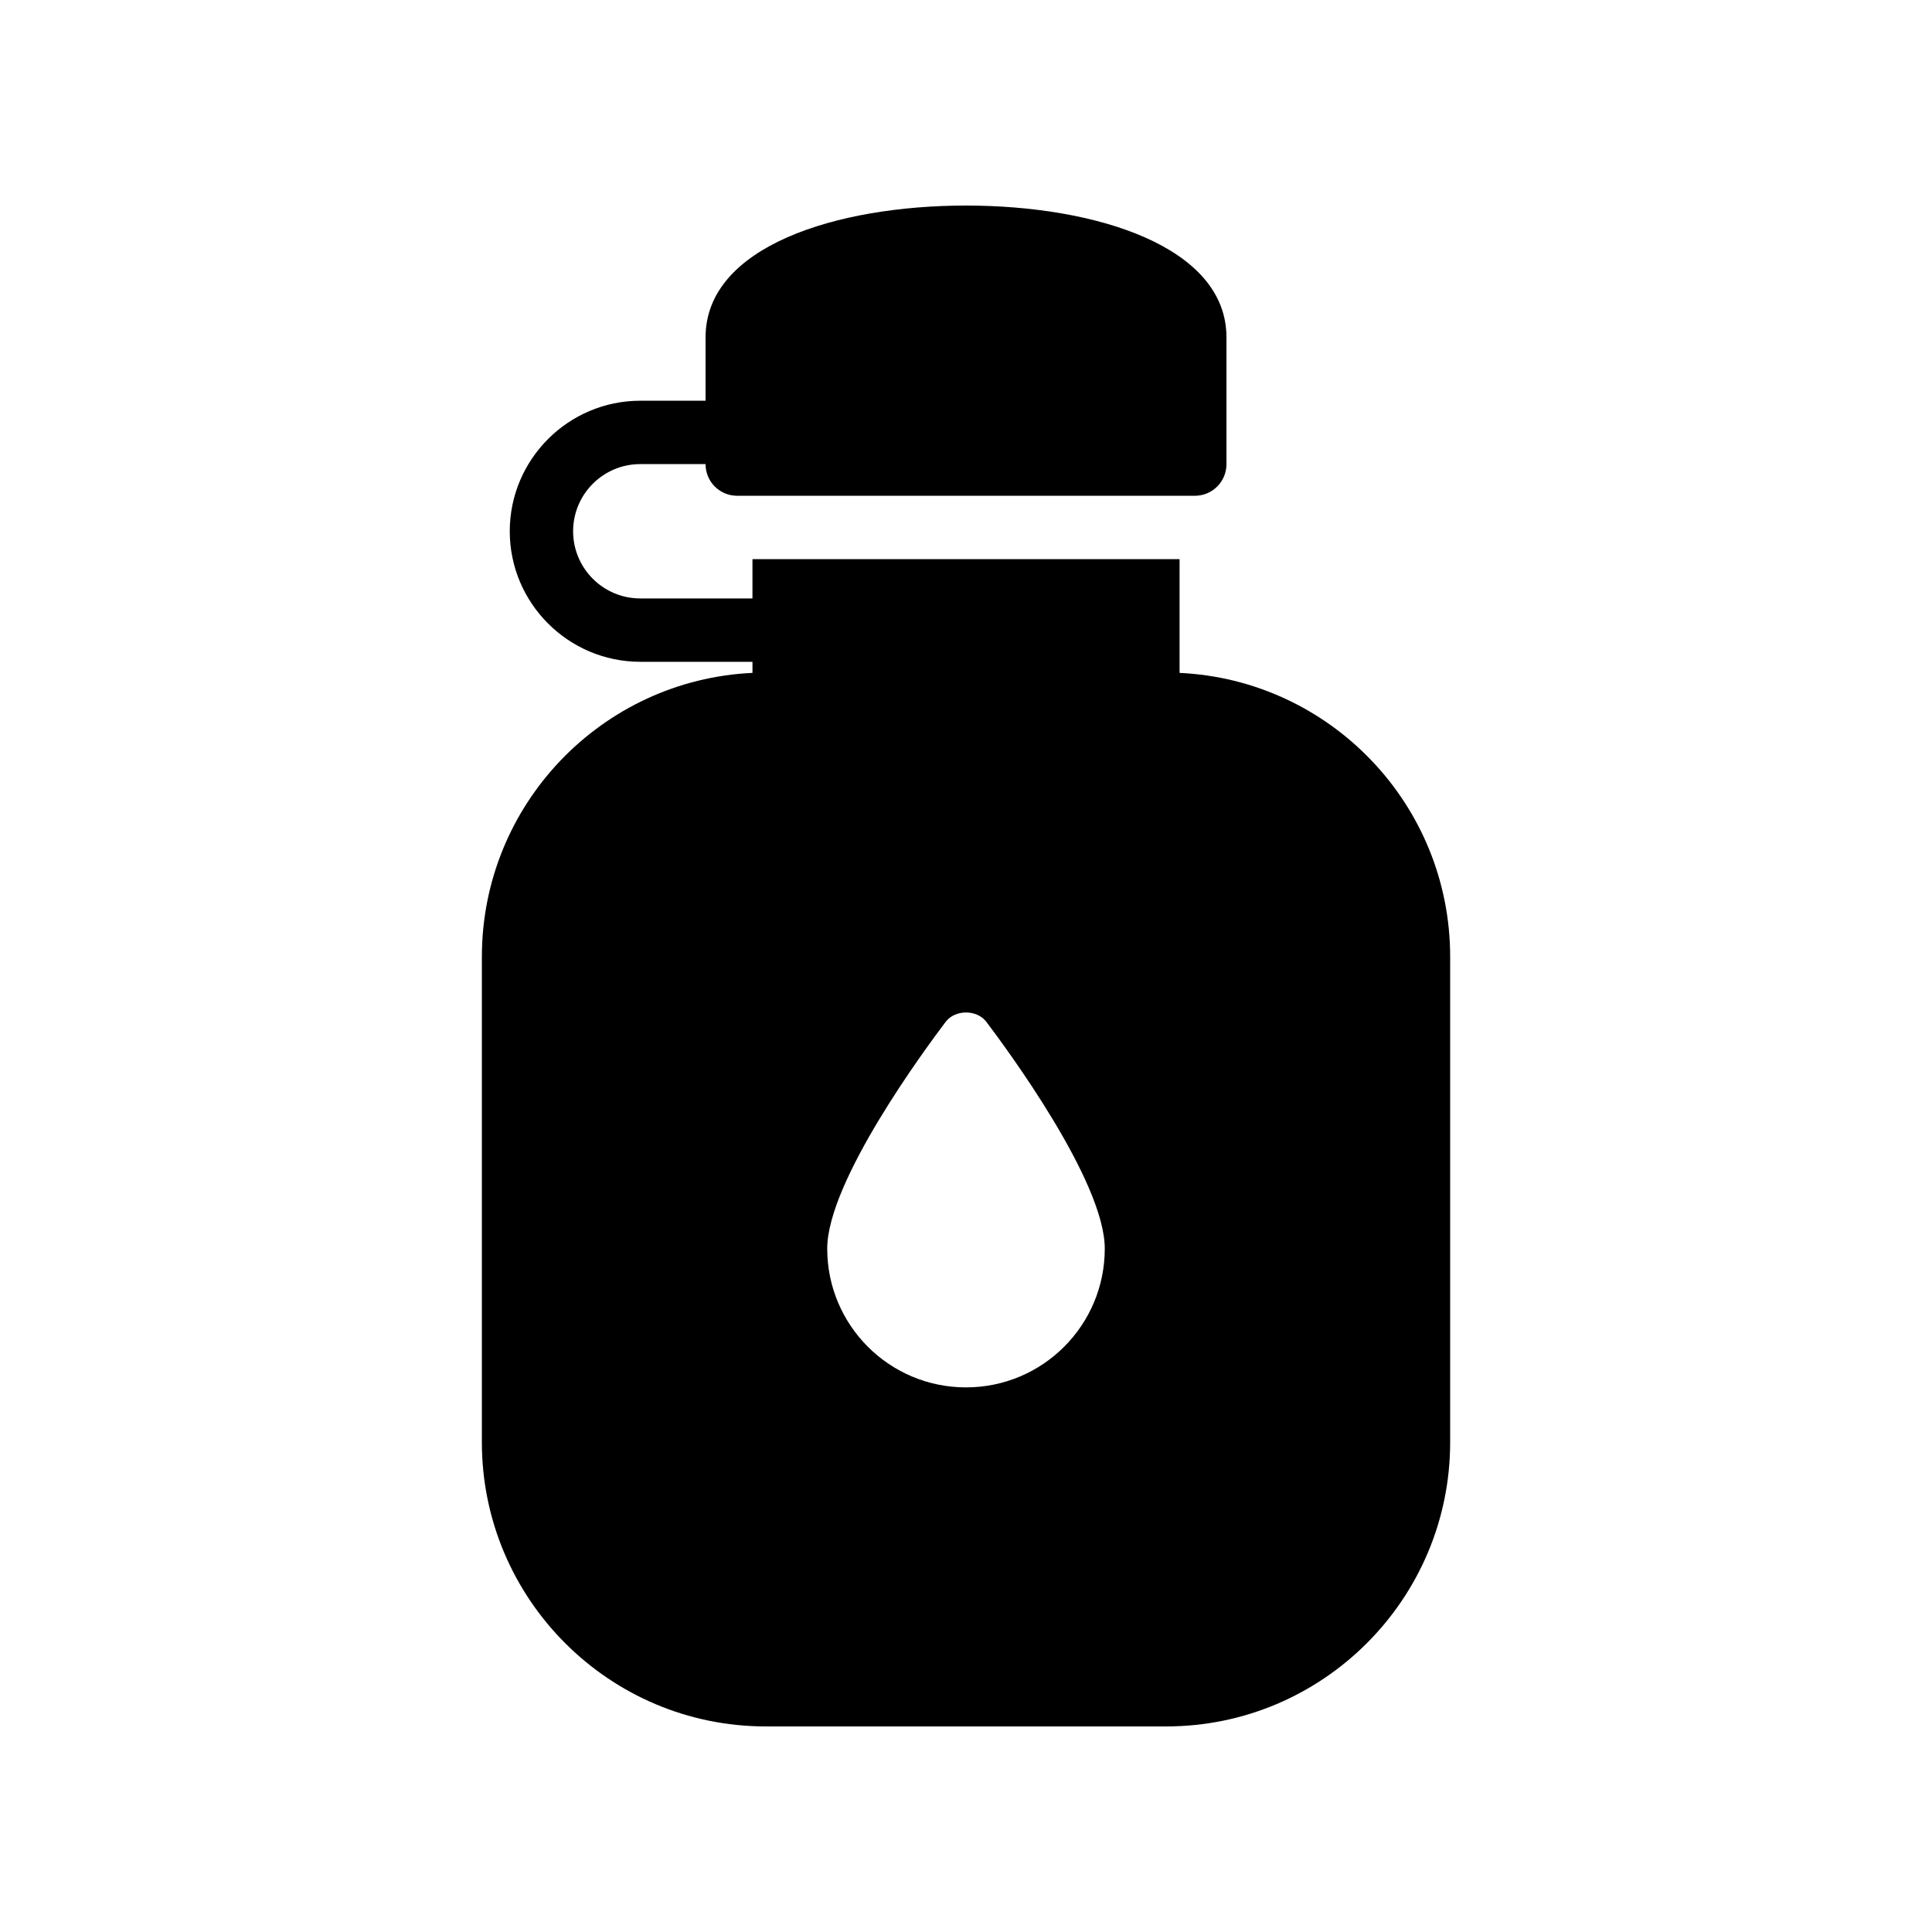 <?xml version="1.0" encoding="UTF-8"?>
<!-- Uploaded to: SVG Repo, www.svgrepo.com, Generator: SVG Repo Mixer Tools -->
<svg fill="#000000" width="800px" height="800px" version="1.1" viewBox="144 144 512 512" xmlns="http://www.w3.org/2000/svg">
 <path d="m271.7 397.56v128.64c0 41.562 33.754 75.32 75.234 75.32h106.14c41.48 0 75.234-33.754 75.234-75.32v-128.64c0-40.391-31.824-73.387-71.707-75.234v-30.145h-113.19v10.41h-29.727c-9.824 0-17.801-7.977-17.801-17.801s7.977-17.801 17.801-17.801h17.297c0 4.703 3.777 8.398 8.398 8.398h121.25c4.617 0 8.398-3.695 8.398-8.398v-33.586c0-24.102-34.68-34.93-69.02-34.93-34.344 0-69.023 10.832-69.023 34.93v16.793h-17.297c-19.062 0-34.594 15.535-34.594 34.594 0 19.062 15.535 34.594 34.594 34.594h29.727v2.938c-39.887 1.852-71.711 34.852-71.711 75.238zm122.93 17.215c2.519-3.273 8.23-3.273 10.746 0 5.207 6.887 31.402 42.234 31.402 60.121 0 20.32-16.457 36.777-36.777 36.777-20.32 0-36.777-16.457-36.777-36.777 0-17.887 26.199-53.234 31.406-60.121z"/>
</svg>